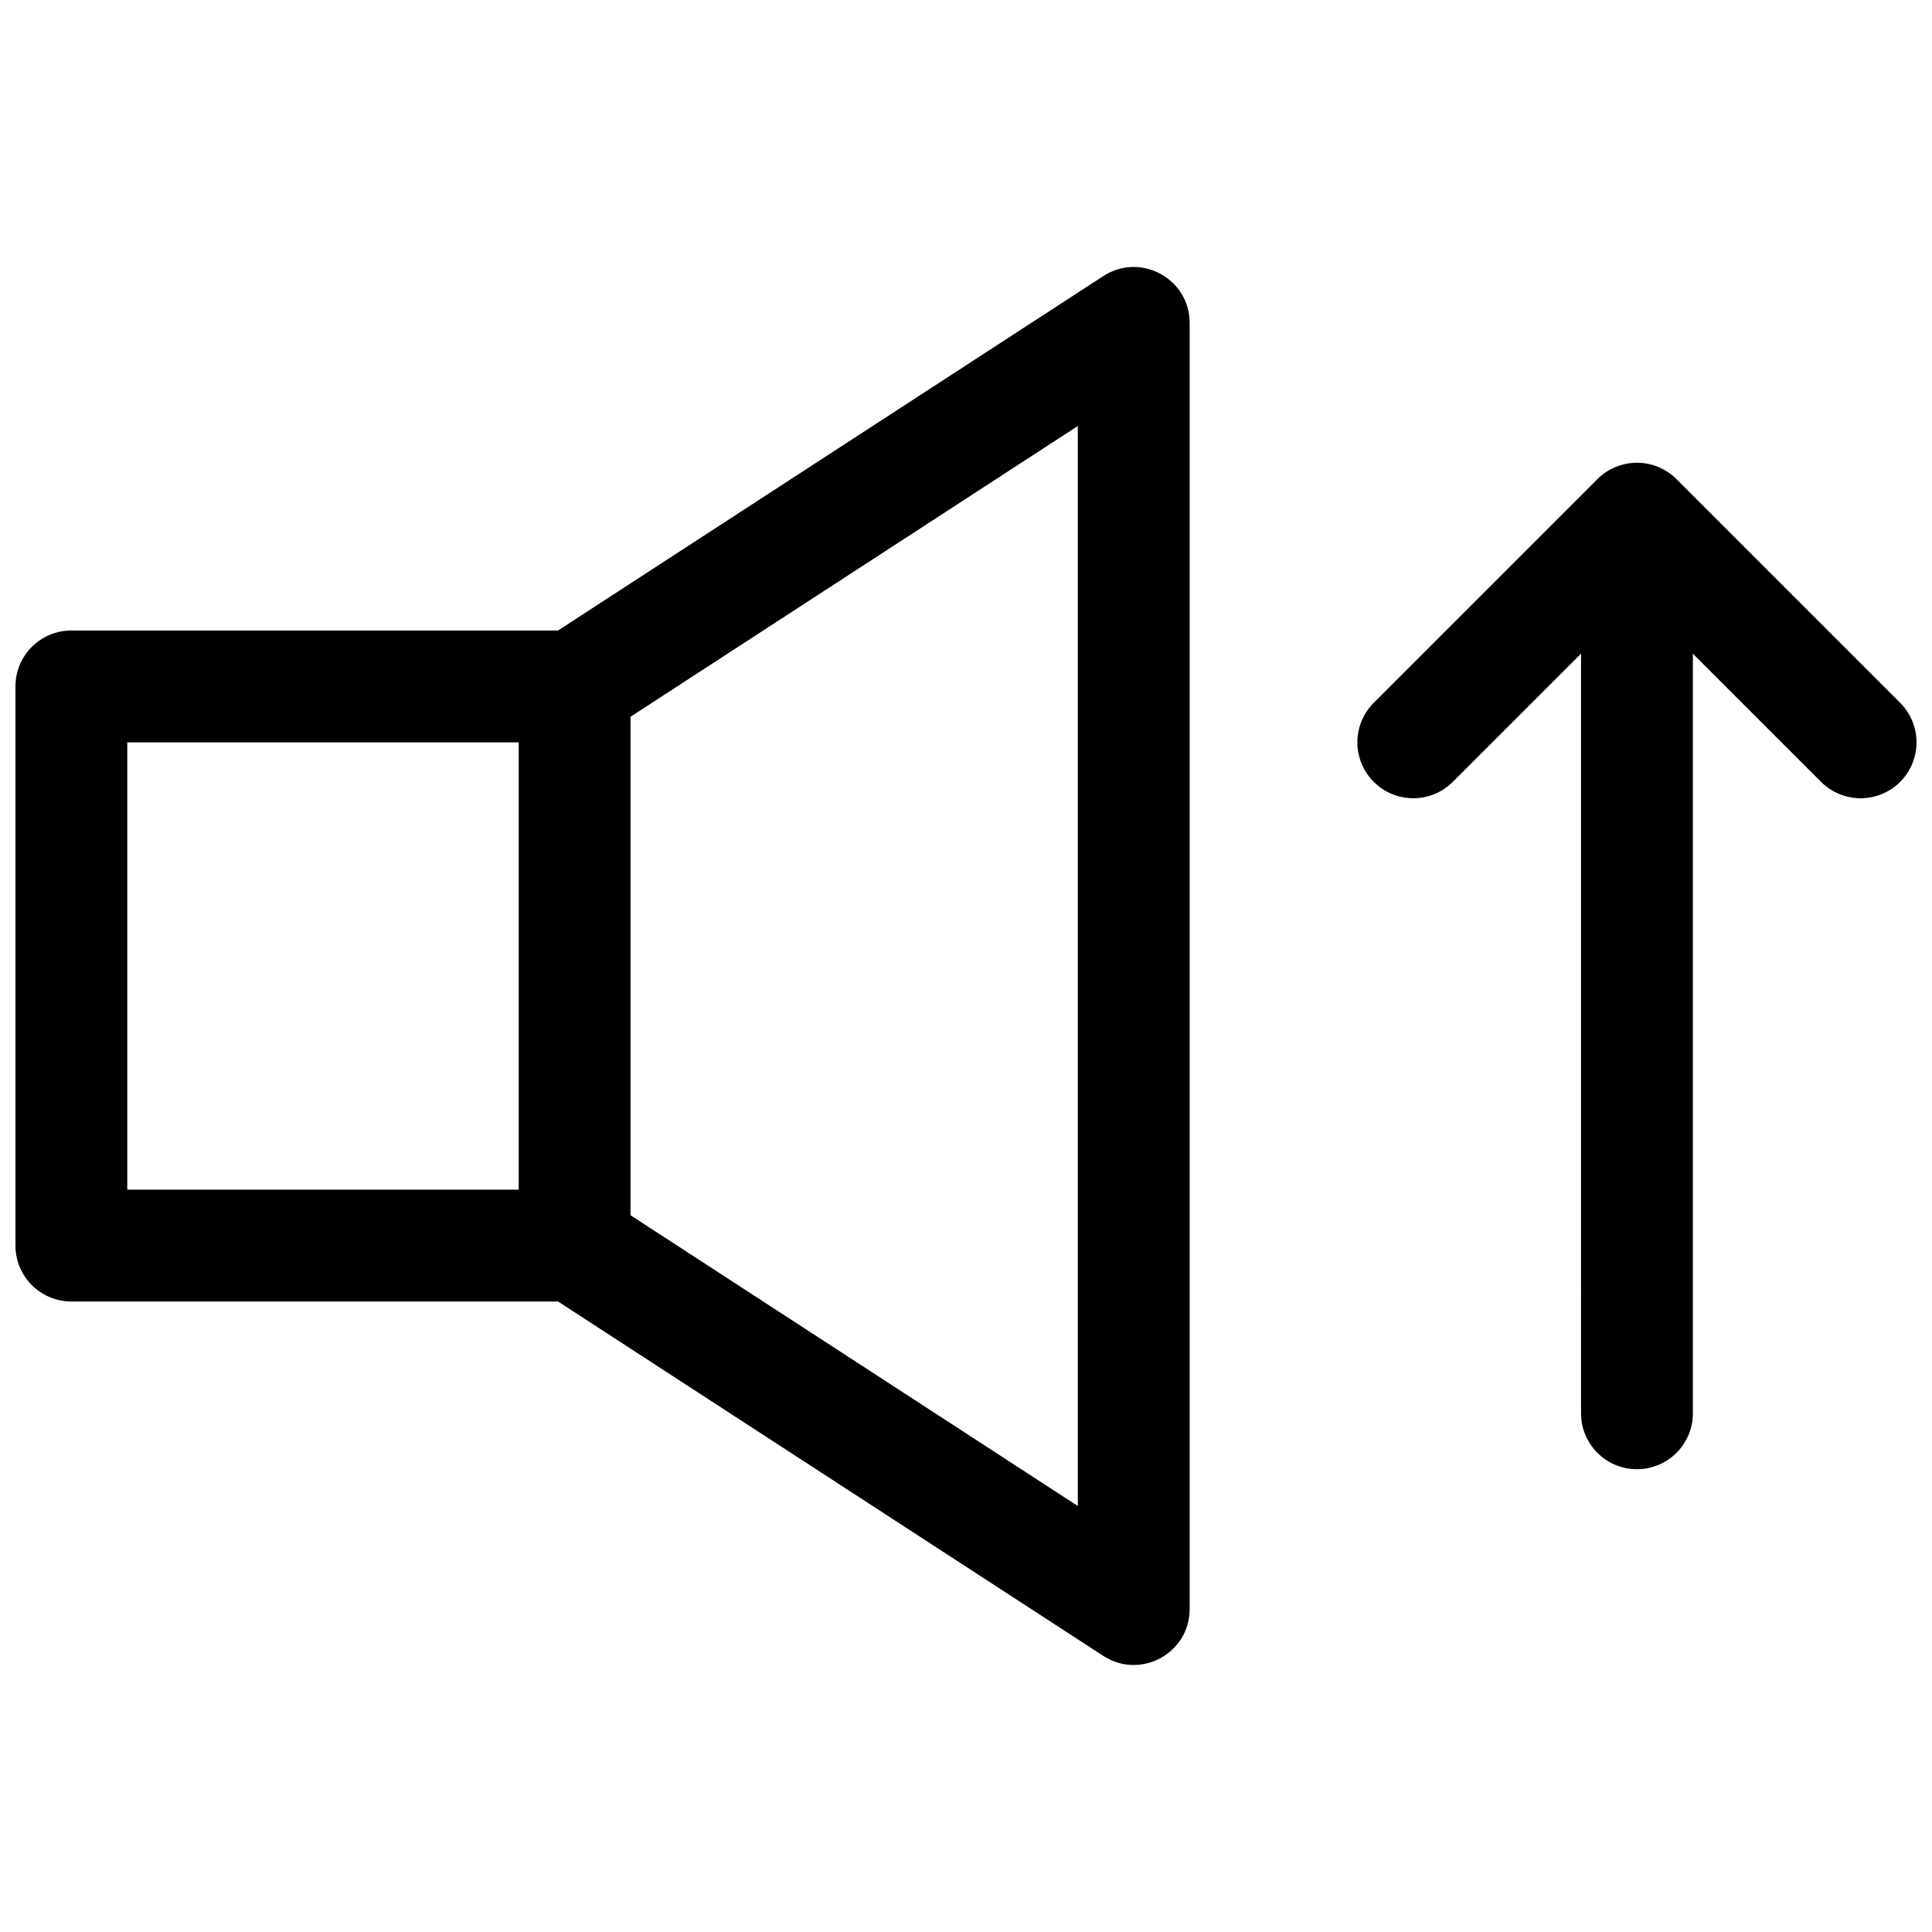 <?xml version="1.0" encoding="UTF-8"?>
<!-- Uploaded to: SVG Find, www.svgrepo.com, Generator: SVG Find Mixer Tools -->
<svg width="800px" height="800px" version="1.1" viewBox="144 144 512 512" xmlns="http://www.w3.org/2000/svg">
 <defs>
  <clipPath id="a">
   <path d="m148.09 214h503.81v372h-503.81z"/>
  </clipPath>
 </defs>
 <g clip-path="url(#a)">
  <path d="m291.88 311.09 144.5-93.922c9.859-6.406 22.895 0.668 22.895 12.426v340.81c0 11.754-13.035 18.828-22.895 12.422l-144.5-93.922h-128.97c-8.184 0-14.816-6.633-14.816-14.816v-148.18c0-8.184 6.633-14.82 14.816-14.82zm-114.15 29.637v118.54h103.73v-118.54zm251.9-83.828-118.54 77.051v132.1l118.54 77.055zm133.36 60.332-33.977 33.973c-5.785 5.789-15.168 5.789-20.957 0-5.785-5.785-5.785-15.168 0-20.953l59.273-59.273c5.785-5.785 15.168-5.785 20.957 0l59.27 59.273c5.789 5.785 5.789 15.168 0 20.953-5.785 5.789-15.168 5.789-20.953 0l-33.977-33.973v201.31c0 8.184-6.637 14.816-14.82 14.816s-14.816-6.633-14.816-14.816z"/>
 </g>
</svg>